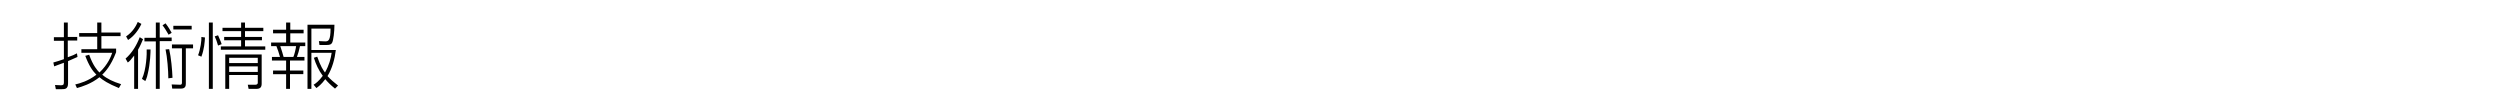 <?xml version="1.0" encoding="utf-8"?>
<!-- Generator: Adobe Illustrator 19.2.1, SVG Export Plug-In . SVG Version: 6.00 Build 0)  -->
<svg version="1.1" id="技術情報" xmlns="http://www.w3.org/2000/svg" xmlns:xlink="http://www.w3.org/1999/xlink" x="0px"
	 y="0px" viewBox="0 0 900 40" style="enable-background:new 0 0 900 40;" xml:space="preserve">
<g>
	<path d="M27.9,20.5c-0.6,0.3-1.5,0.7-3.4,1.5v8c0,2.1-1.2,2.1-2.2,2.1h-2.2l-0.3-1.5l2.1,0.1c0.7,0,1.1-0.1,1.1-1v-7.1
		c-1.8,0.7-2.6,0.9-3.5,1.3l-0.3-1.4c1.2-0.3,2.6-0.8,3.8-1.2v-6.6h-3.6v-1.3h3.6V8.1h1.4v5.2h3.4v1.3h-3.4v6c1.5-0.5,2.6-1,3.3-1.4
		L27.9,20.5z M27.1,30.4c1.7-0.4,4.6-1.2,7.6-3.5c-1.4-1.4-2.7-3.3-4-6.8l1.4-0.4c1.4,4,3,5.7,3.7,6.4c3.1-2.9,4.2-5.9,4.6-7.1H29.3
		v-1.3H35v-4.5h-6.5v-1.3H35V8.1h1.5v3.6h6.9v1.3h-6.9v4.5h5.3v1.3c-1.9,5-4,7.1-5,8.1c1.8,1.5,3.9,2.5,6.8,3.4l-0.8,1.4
		c-3.9-1.6-5.7-2.8-7-3.9c-3,2.4-6.3,3.4-8.1,3.9L27.1,30.4z"/>
	<path d="M45.2,21.1c2.3-2,4-4.8,5.1-7.7l1.2,0.7c-0.5,1.2-1,2.4-1.8,3.8V32h-1.4V20c-1.3,1.7-1.7,2.1-2.3,2.5L45.2,21.1z M50.9,8.6
		c-0.9,2-2.6,4.4-4.8,5.8l-0.7-1.3c2.4-1.6,3.6-3.8,4.2-5.2L50.9,8.6z M54.2,17.7c0,1-0.1,5.1-1,8.8c-0.1,0.5-0.3,1.5-0.9,2.7
		l-1.2-0.8c1.6-3.3,1.8-9.3,1.7-10.6H54.2z M57.5,8.1v5.4h4.3v1.3h-4.3V32h-1.4V14.9H52v-1.3h4.1V8.1H57.5z M60.7,12.5
		c-0.5-0.9-1.6-2.7-2.2-3.4l1.1-0.7c1,1.3,1.7,2.5,2.2,3.4L60.7,12.5z M60.9,17.7c0.7,3,1.1,7.5,1.2,10.3l-1.5,0.2
		c0-2.7-0.4-7.7-1-10.4L60.9,17.7z M69.4,17.4h-2.5v12.6c0,0.9-0.1,1.9-1.8,1.9H62l-0.2-1.5l3,0.1c0.3,0,0.7,0,0.7-0.7V17.4h-3.6
		v-1.4h7.6V17.4z M69,10.6h-6.6V9.3H69V10.6z"/>
	<path d="M71.3,19.9c0.9-2.2,1.3-5.6,1.2-6.6l1.3,0.2c-0.1,1.7-0.3,4.3-1.3,6.9L71.3,19.9z M76.6,8.1V32h-1.4V8.1H76.6z M78.5,16.4
		c-0.3-1.1-0.8-2.5-1.2-3.3l1.2-0.4c1,2.3,1.2,2.8,1.3,3.2L78.5,16.4z M88.2,8.1V10h6.6v1.2h-6.6v2.1h6.1v1.2h-6.1v2.2h7.3v1.2h-16
		v-1.2h7.3v-2.2h-6.1v-1.2h6.1v-2.1h-6.7V10h6.7V8.1H88.2z M94.2,30.1c0,1.3-0.5,1.9-2,1.9h-2.7l-0.3-1.5l2.8,0
		c0.7,0,0.8-0.5,0.8-0.7V27H82.5v5h-1.4V19.6h13.1V30.1z M92.7,20.8H82.5v1.9h10.3V20.8z M92.7,23.9H82.5v2h10.3V23.9z"/>
	<path d="M104.5,8.1v2.6h4.8V12h-4.8v3.3h5.4v1.3H108c-0.3,1.4-0.7,2.9-1.1,3.9h2.7v1.3h-5.2v3.6h4.8v1.3h-4.8V32H103v-5.3h-4.7
		v-1.3h4.7v-3.6h-5.1v-1.3h2.9c-0.3-1.1-0.9-3-1.3-3.9h-1.9v-1.3h5.4V12h-4.7v-1.3h4.7V8.1H104.5z M105.6,20.5
		c0.3-0.5,0.9-2.9,1-3.9h-5.7c0.2,0.5,1.1,3.4,1.2,3.9H105.6z M120.6,31.9c-1.7-1.4-2.6-2.3-3.5-3.4c-1.4,1.9-2.5,2.7-3.2,3.2
		l-1-1.2c0.7-0.4,1.9-1.3,3.3-3.2c-1.5-2-2.5-4.2-3.2-6.5l1.2-0.4c1.2,3.5,2.2,4.9,2.8,5.7c1.5-2.7,2.1-5,2.4-7.1h-7.3V32h-1.4V8.9
		h9.7c0,2.6-0.4,5.6-0.8,6.4c-0.4,0.8-1,0.9-2.3,0.9H115l-0.2-1.4l2.3,0.1c1.1,0,1.9-0.3,1.9-4.6h-6.9v7.7h8.8
		c-0.4,3.3-1.3,6.6-3,9.4c1.1,1.2,2.4,2.3,3.8,3.4L120.6,31.9z"/>
</g>
</svg>
